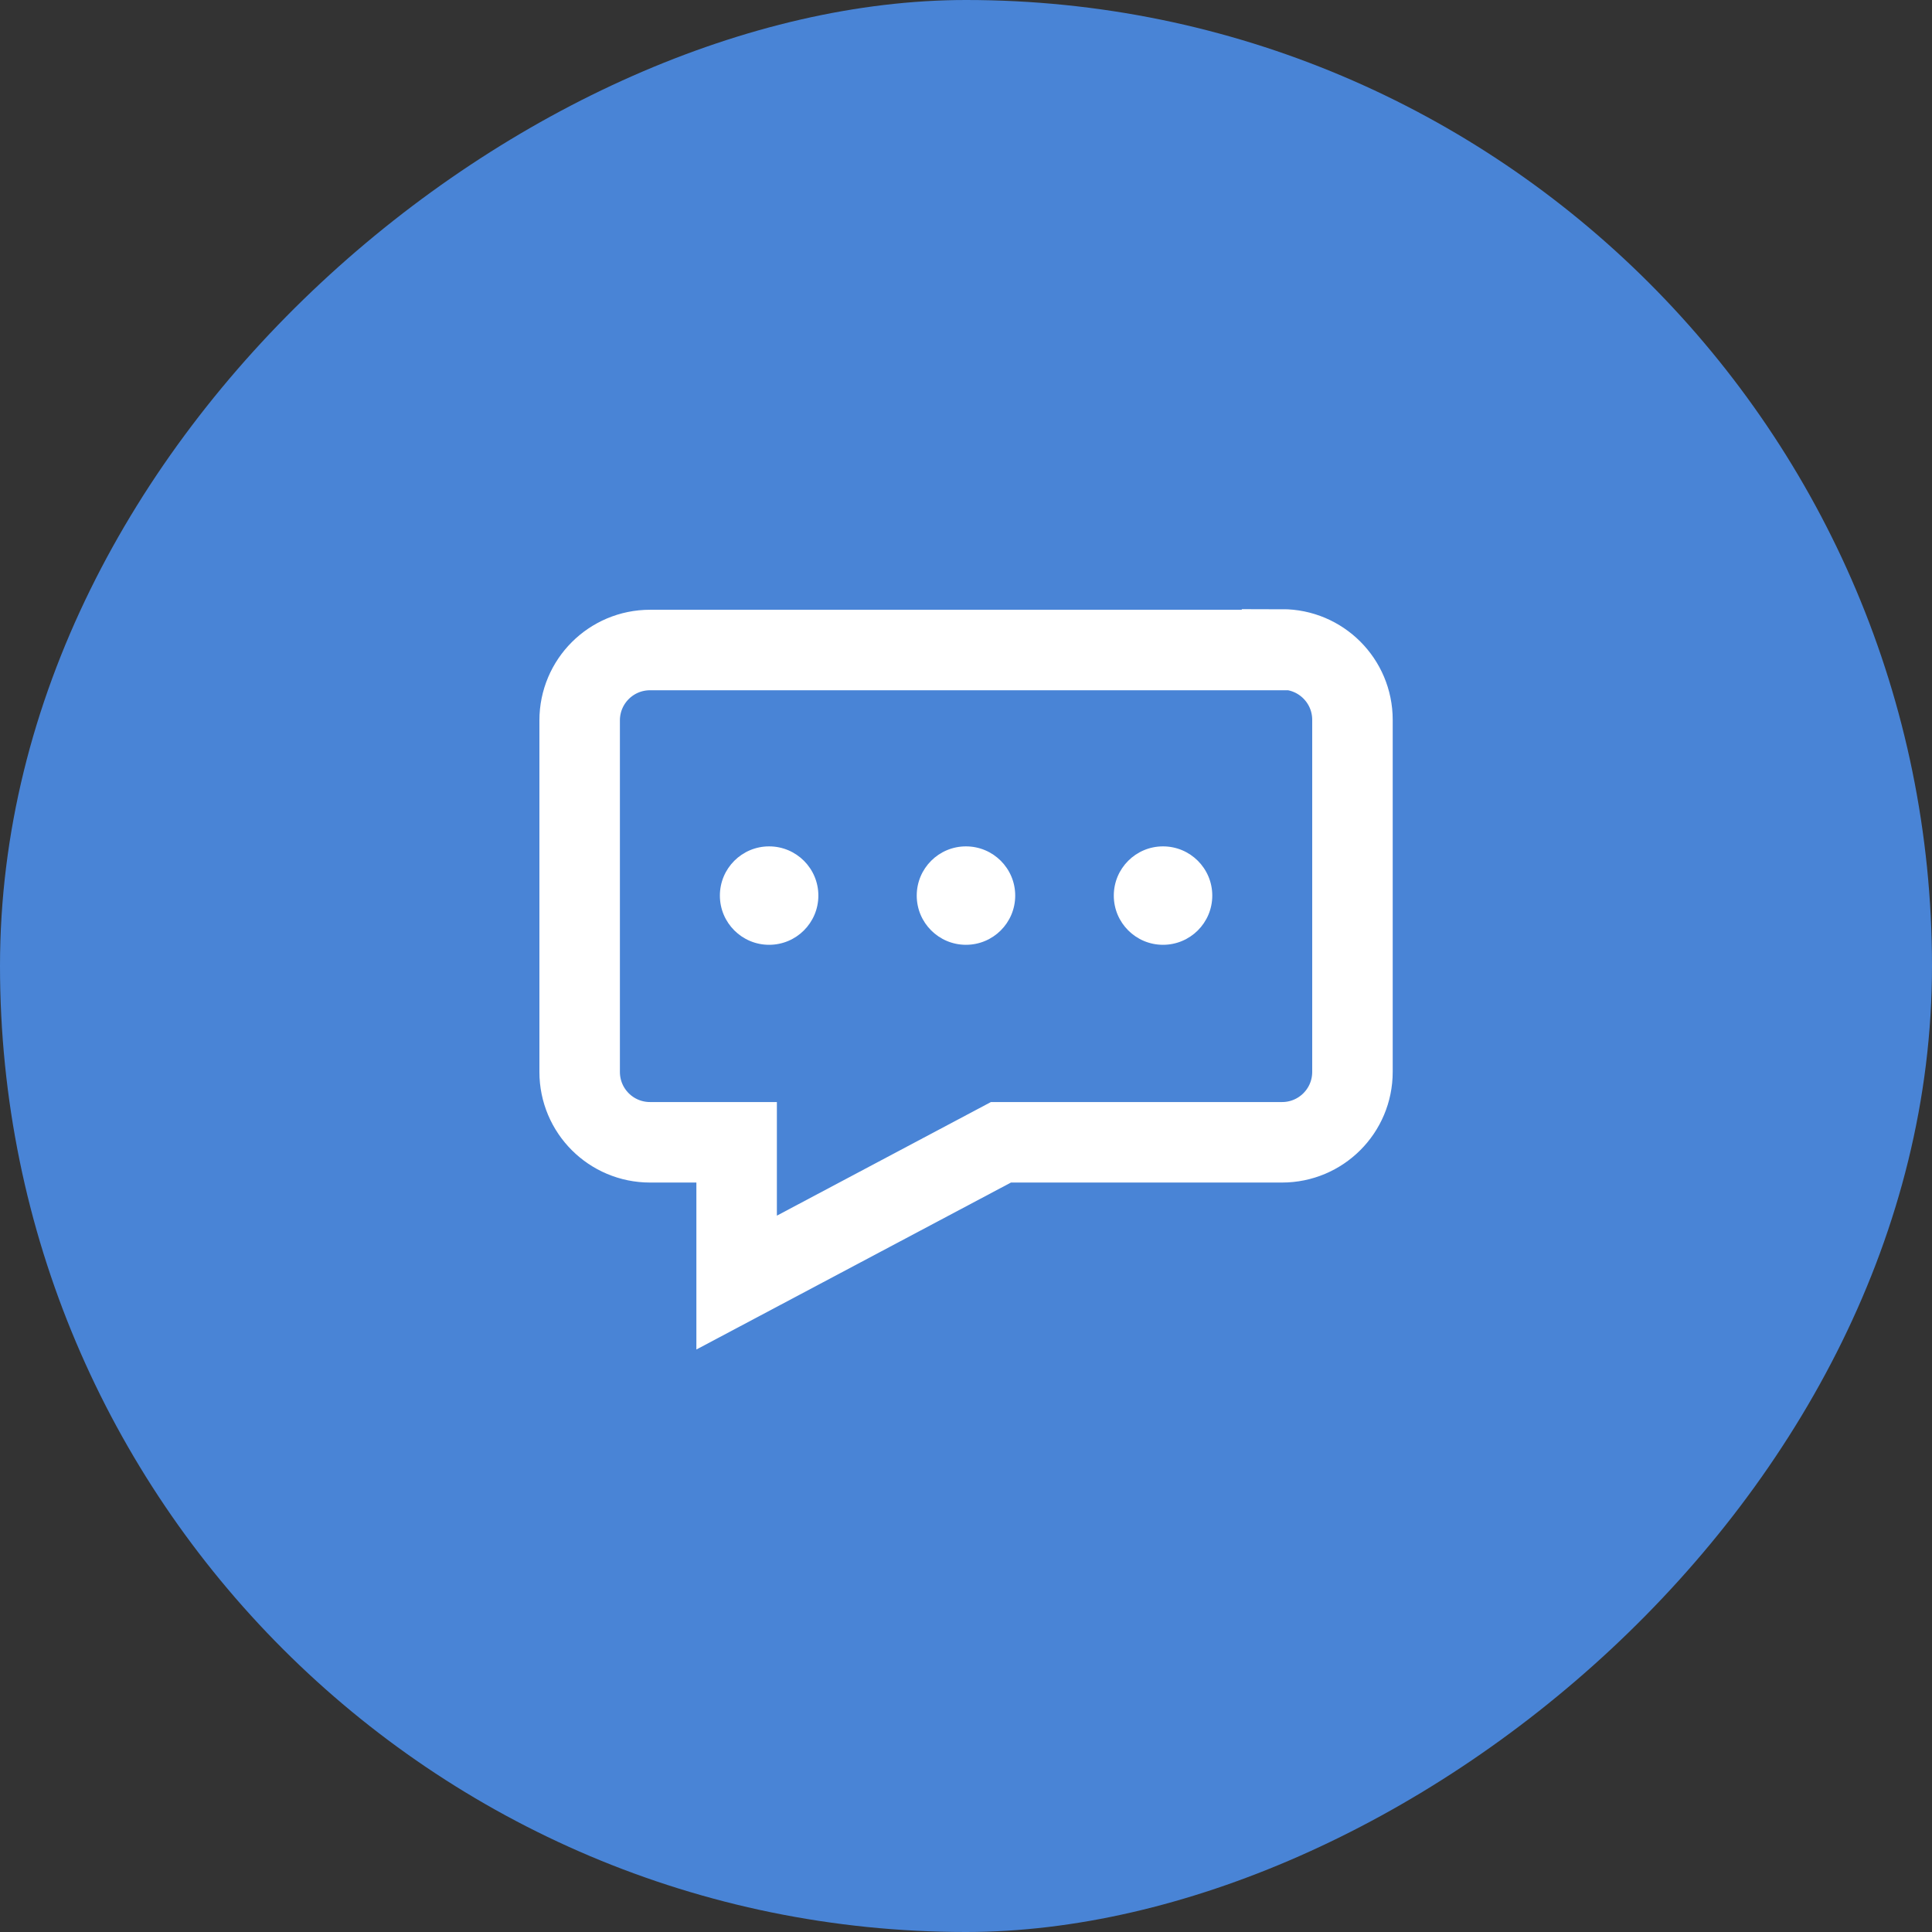 <svg width="36" height="36" viewBox="0 0 36 36" fill="none" xmlns="http://www.w3.org/2000/svg">
<rect x="0" y="0" width="36" height="36" fill="#333333" stroke="none"/>
<rect x="36" width="36" height="36" rx="18" transform="rotate(90 36 0)" fill="#4984D6"/>
<g clip-path="url(#clip0_403_54840)">
<path d="M23.889 12.112H12.113C11.387 12.112 10.801 12.699 10.801 13.424V19.973C10.801 20.699 11.387 21.285 12.113 21.285H13.726V23.899L18.651 21.285H23.889C24.614 21.285 25.201 20.699 25.201 19.973V13.413C25.201 12.688 24.614 12.101 23.889 12.101V12.112Z" stroke="white" stroke-width="1.5" stroke-miterlimit="10"/>
<path d="M14.331 17.605C14.838 17.605 15.249 17.195 15.249 16.688C15.249 16.181 14.838 15.771 14.331 15.771C13.825 15.771 13.414 16.181 13.414 16.688C13.414 17.195 13.825 17.605 14.331 17.605Z" fill="white"/>
<path d="M17.999 17.605C18.506 17.605 18.917 17.195 18.917 16.688C18.917 16.181 18.506 15.771 17.999 15.771C17.493 15.771 17.082 16.181 17.082 16.688C17.082 17.195 17.493 17.605 17.999 17.605Z" fill="white"/>
<path d="M21.671 17.605C22.178 17.605 22.589 17.195 22.589 16.688C22.589 16.181 22.178 15.771 21.671 15.771C21.165 15.771 20.754 16.181 20.754 16.688C20.754 17.195 21.165 17.605 21.671 17.605Z" fill="white"/>
</g>
<defs>
<clipPath id="clip0_403_54840">
<rect width="16" height="16" fill="white" transform="translate(10 10)"/>
</clipPath>
</defs>
</svg>
